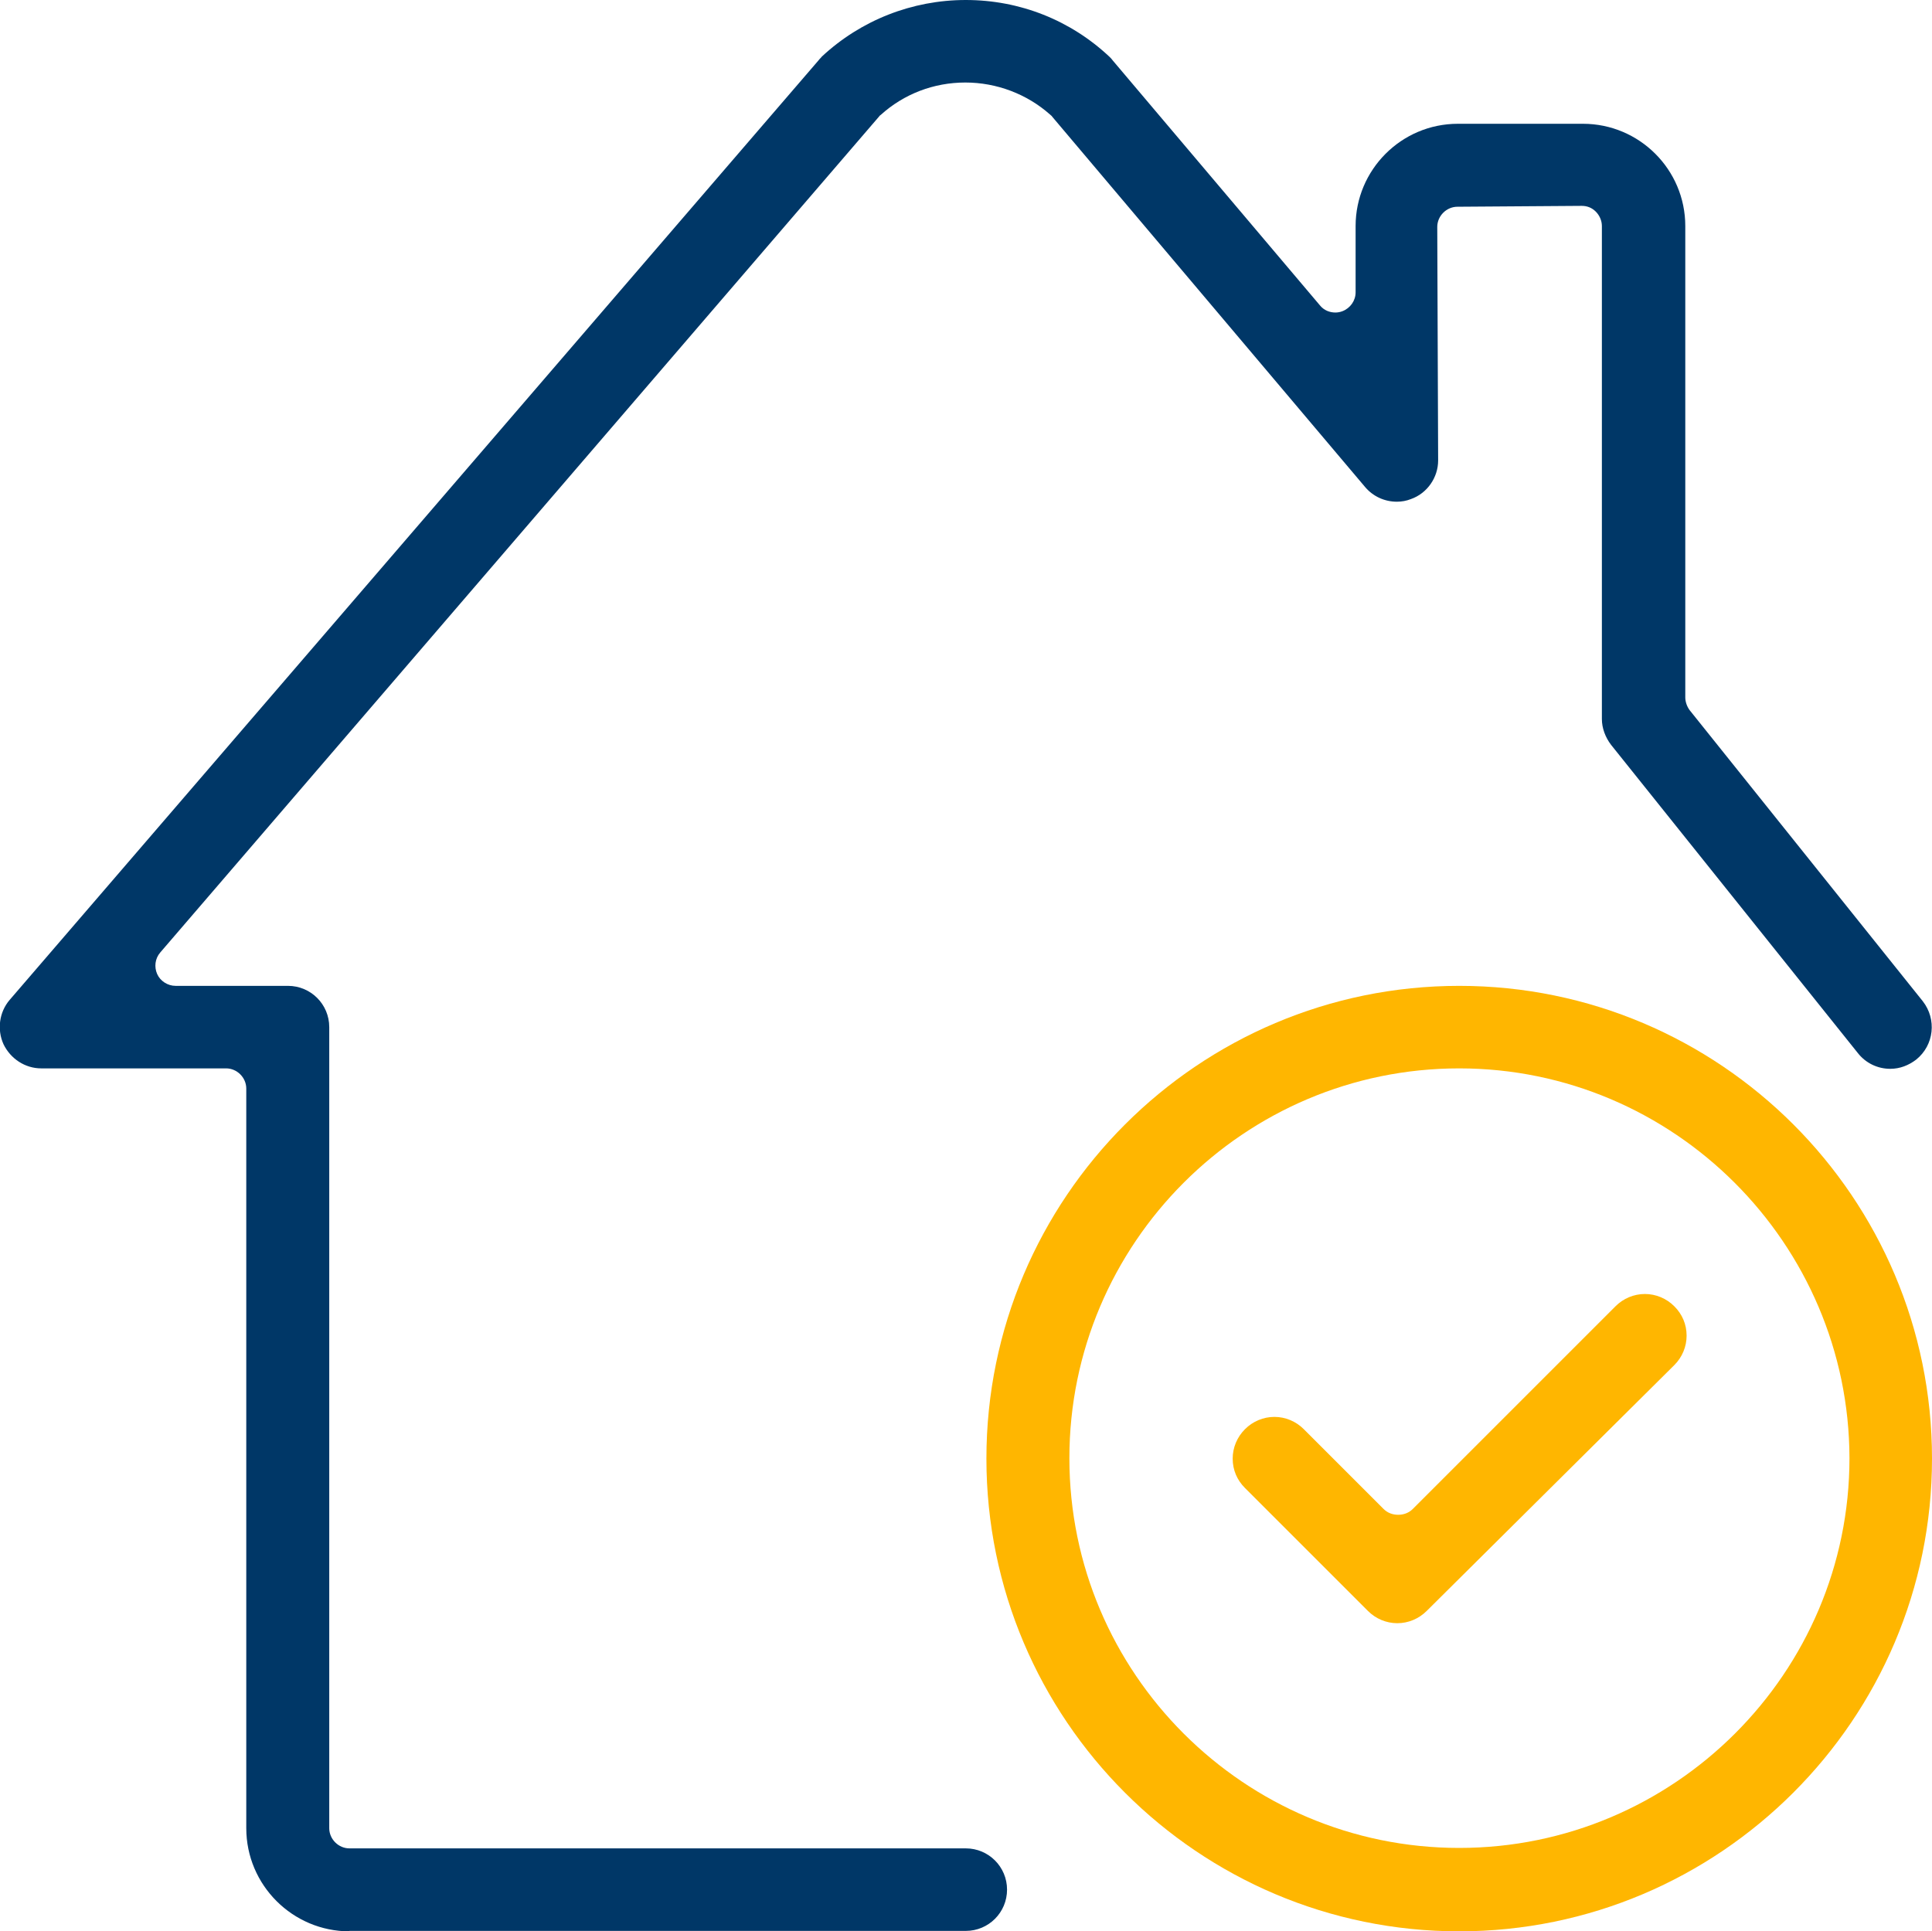 <?xml version="1.0" encoding="utf-8"?>
<!-- Generator: Adobe Illustrator 28.0.0, SVG Export Plug-In . SVG Version: 6.00 Build 0)  -->
<svg version="1.1" id="Layer_1" xmlns="http://www.w3.org/2000/svg" xmlns:xlink="http://www.w3.org/1999/xlink" x="0px" y="0px" viewBox="0 0 440.1 440" style="enable-background:new 0 0 440.1 440;" xml:space="preserve">
  <style type="text/css">
	.st0{fill:#003767;}
	.st1{fill:#FFB600;}
</style>
  <g>
    <path class="st0" d="M79.6,440c-12.9,0-23.5-10.5-23.5-23.5V248c0-2.5-2.1-4.6-4.6-4.6H9.4c-3.7,0-7-2.2-8.6-5.5
		c-1.5-3.3-1-7.3,1.4-10.1L186.5,13.7c0.2-0.3,0.5-0.5,0.7-0.8C196.1,4.6,207.8,0,220,0c12.3,0,23.9,4.6,32.8,13
		c0.2,0.2,0.5,0.5,0.7,0.8l47.2,55.8c0.9,1.1,2.2,1.6,3.5,1.6c0.5,0,1.1-0.1,1.6-0.3c1.8-0.7,3-2.4,3-4.3V51.5
		c0-12.8,10.4-23.3,23.3-23.3h28.5c12.8,0,23.3,10.4,23.3,23.3v107.4c0,1,0.4,2.1,1,2.9l53.1,66.3c3.2,4.1,2.6,10-1.5,13.3
		c-1.7,1.3-3.7,2.1-5.9,2.1c-2.9,0-5.6-1.3-7.4-3.6l-56.2-70.2c-1.3-1.7-2.1-3.8-2.1-5.9V51.5c0-1.2-0.5-2.4-1.4-3.3
		c-0.9-0.9-2-1.3-3.2-1.3l-28.3,0.2c-2.5,0-4.6,2.1-4.6,4.6l0.2,53.2c0,3.9-2.5,7.5-6.2,8.8c-1,0.4-2.1,0.6-3.2,0.6
		c-2.8,0-5.4-1.2-7.2-3.3l-71.3-84.4c-0.1-0.2-0.3-0.3-0.5-0.5c-5.3-4.7-12.2-7.3-19.3-7.3c-7.2,0-14,2.6-19.3,7.4
		c-0.2,0.1-0.3,0.3-0.4,0.4L36.5,217c-1.2,1.4-1.4,3.3-0.7,4.9c0.7,1.6,2.4,2.7,4.2,2.7h25.6c5.2,0,9.4,4.2,9.4,9.4v182.5
		c0,2.5,2.1,4.6,4.6,4.6H220c5.2,0,9.4,4.2,9.4,9.4c0,5.2-4.2,9.4-9.4,9.4H79.6z" />
    <path class="st1" d="M318.3,369.8c-2.5,0-4.9-1-6.7-2.8L283.6,339c-1.8-1.8-2.8-4.1-2.8-6.7c0-2.5,1-4.9,2.8-6.7
		c1.8-1.8,4.2-2.8,6.7-2.8c2.5,0,4.9,1,6.7,2.8l18.2,18.2c0.9,0.9,2.1,1.3,3.3,1.3c1.2,0,2.4-0.4,3.3-1.3l46.2-46.2
		c1.8-1.8,4.2-2.8,6.7-2.8s4.9,1,6.7,2.8s2.8,4.1,2.8,6.7c0,2.5-1,4.9-2.8,6.7L325,367C323.2,368.8,320.8,369.8,318.3,369.8z" />
    <path class="st1" d="M332.4,440c-59.4,0-107.7-48.3-107.7-107.7c0-59.4,48.3-107.7,107.7-107.7c59.4,0,107.7,48.3,107.7,107.7
		C440.1,391.7,391.7,440,332.4,440z M332.4,243.4c-49,0-88.8,39.9-88.8,88.8c0,49,39.9,88.8,88.8,88.8c49,0,88.9-39.9,88.9-88.8
		C421.2,283.3,381.3,243.4,332.4,243.4z" />
  </g>
</svg>